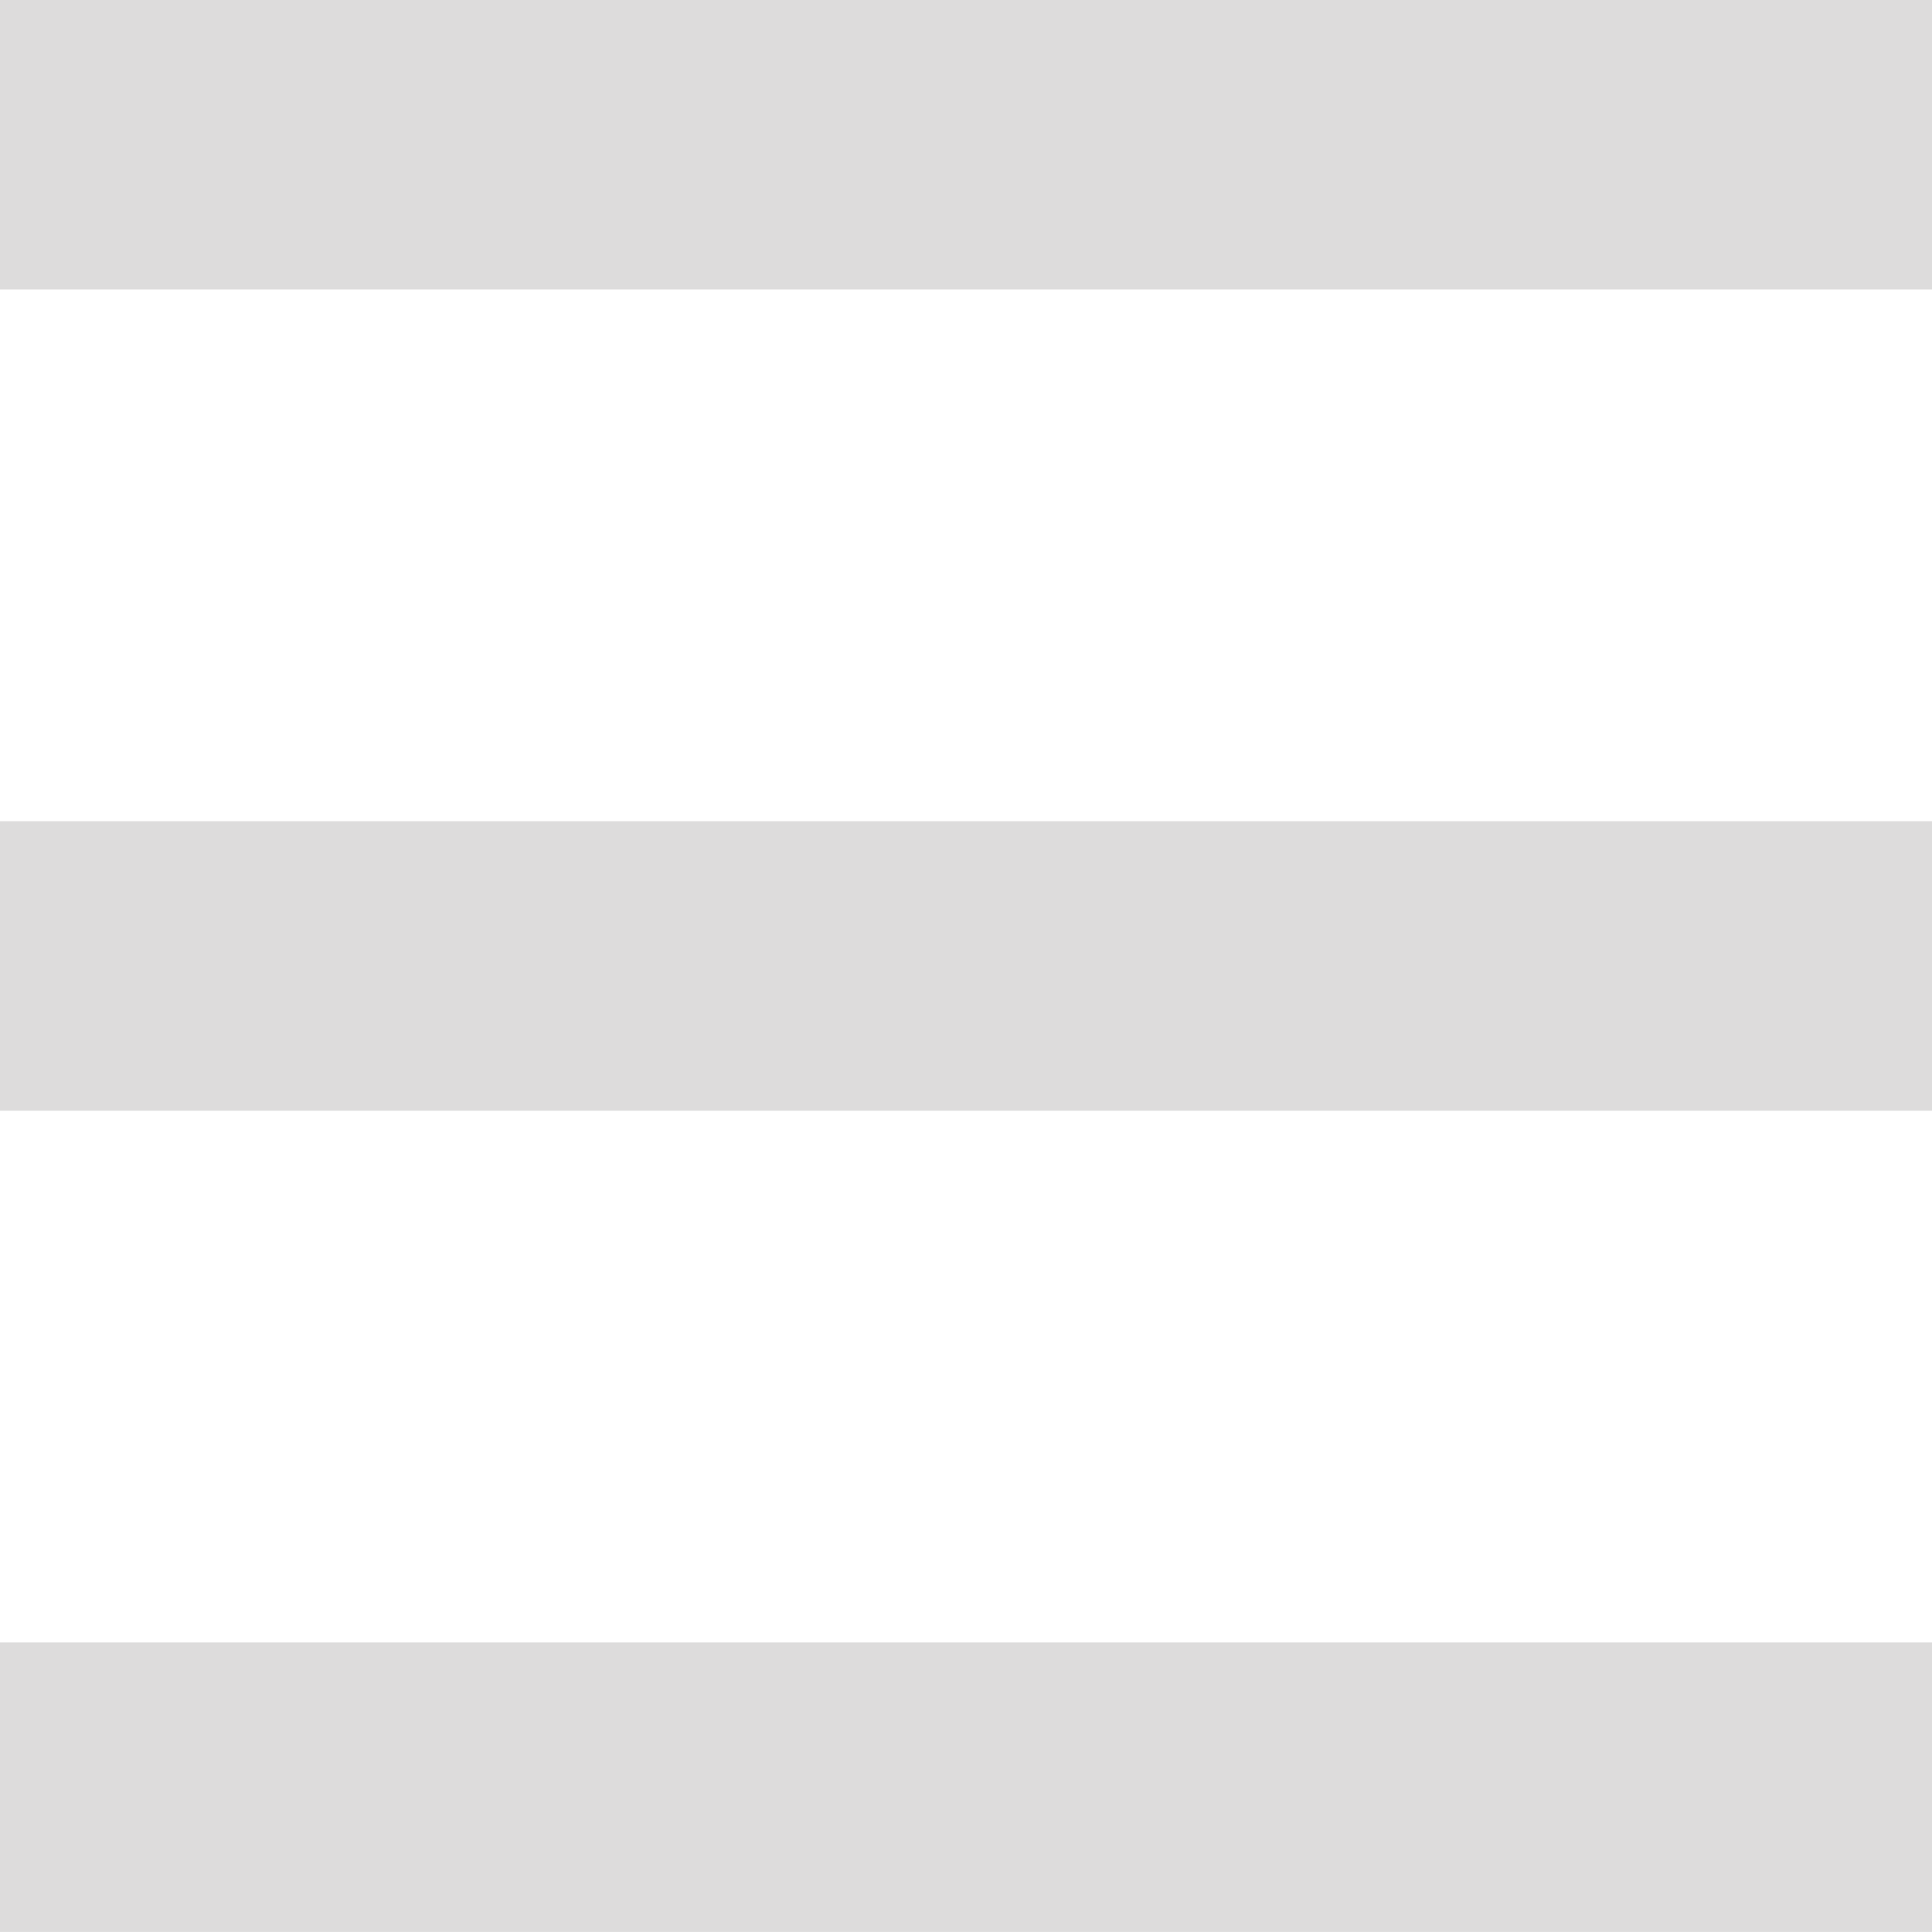 <?xml version="1.0" encoding="utf-8"?>
<!-- Generator: Adobe Illustrator 13.0.0, SVG Export Plug-In . SVG Version: 6.00 Build 14948)  -->
<!DOCTYPE svg PUBLIC "-//W3C//DTD SVG 1.1//EN" "http://www.w3.org/Graphics/SVG/1.1/DTD/svg11.dtd">
<svg version="1.1" id="Layer_1" xmlns="http://www.w3.org/2000/svg" xmlns:xlink="http://www.w3.org/1999/xlink" x="0px" y="0px"
	 width="67.438px" height="67.438px" viewBox="0 0 67.438 67.438" enable-background="new 0 0 67.438 67.438" xml:space="preserve">
<g>
	<path fill-rule="evenodd" clip-rule="evenodd" fill="#DDDCDC" d="M0,28.666h67.438V38.77H0V28.666L0,28.666L0,28.666z M0,57.332
		h67.438v10.105H0V57.332L0,57.332L0,57.332z M0,0h67.438v10.104H0V0L0,0L0,0z"/>
</g>
</svg>
